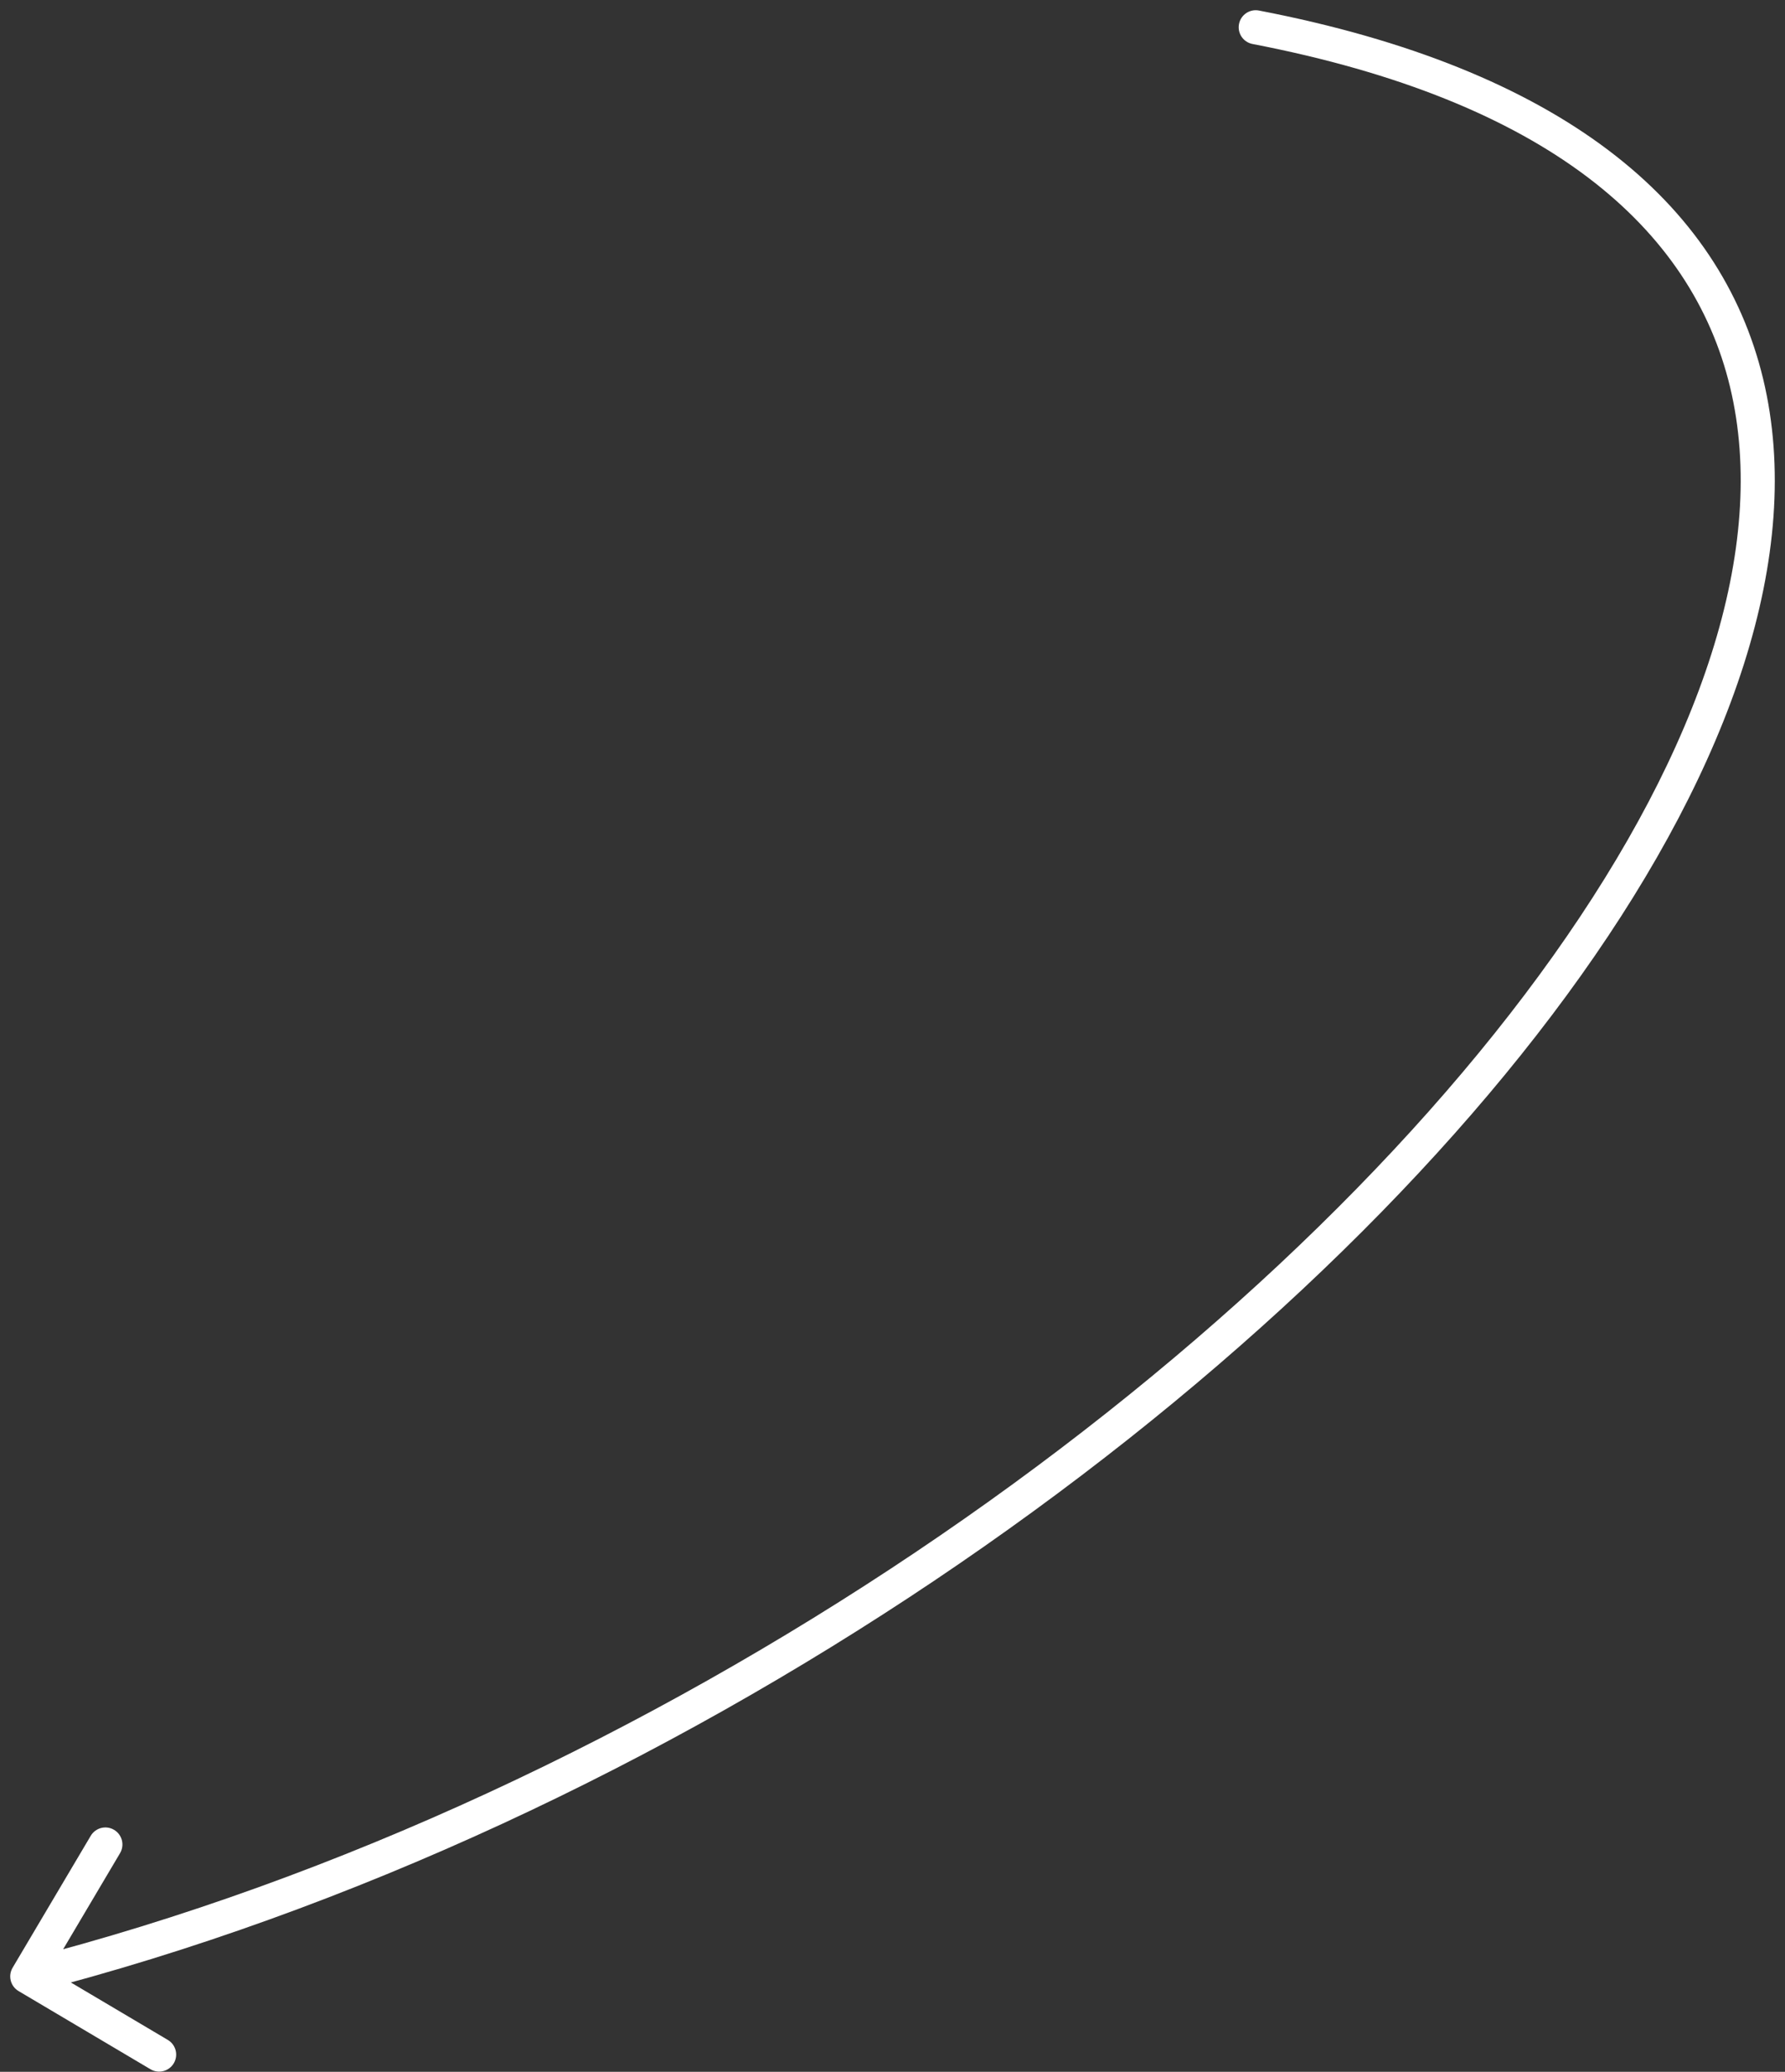 <svg width="131" height="152" viewBox="0 0 131 152" fill="none" xmlns="http://www.w3.org/2000/svg">
<rect x="0" y="0" width="131" height="152" fill="#333333" stroke="none"/>
<path d="M92.393 0.773C91.715 0.642 91.06 1.086 90.929 1.764C90.799 2.441 91.243 3.097 91.92 3.227L92.393 0.773ZM0.925 144.363C0.573 144.957 0.769 145.724 1.363 146.075L11.042 151.81C11.636 152.162 12.402 151.966 12.754 151.372C13.106 150.778 12.91 150.011 12.316 149.659L3.713 144.562L8.81 135.958C9.162 135.365 8.966 134.598 8.372 134.246C7.778 133.894 7.011 134.09 6.659 134.684L0.925 144.363ZM91.92 3.227C113.587 7.401 124.169 16.742 126.967 28.391C129.8 40.186 124.815 54.904 113.985 70.13C92.366 100.523 48.183 131.892 1.69 143.789L2.31 146.211C49.339 134.176 94.04 102.484 116.022 71.579C126.992 56.157 132.487 40.667 129.398 27.807C126.274 14.8 114.533 5.038 92.393 0.773L91.92 3.227Z" fill="white"/>
</svg>
